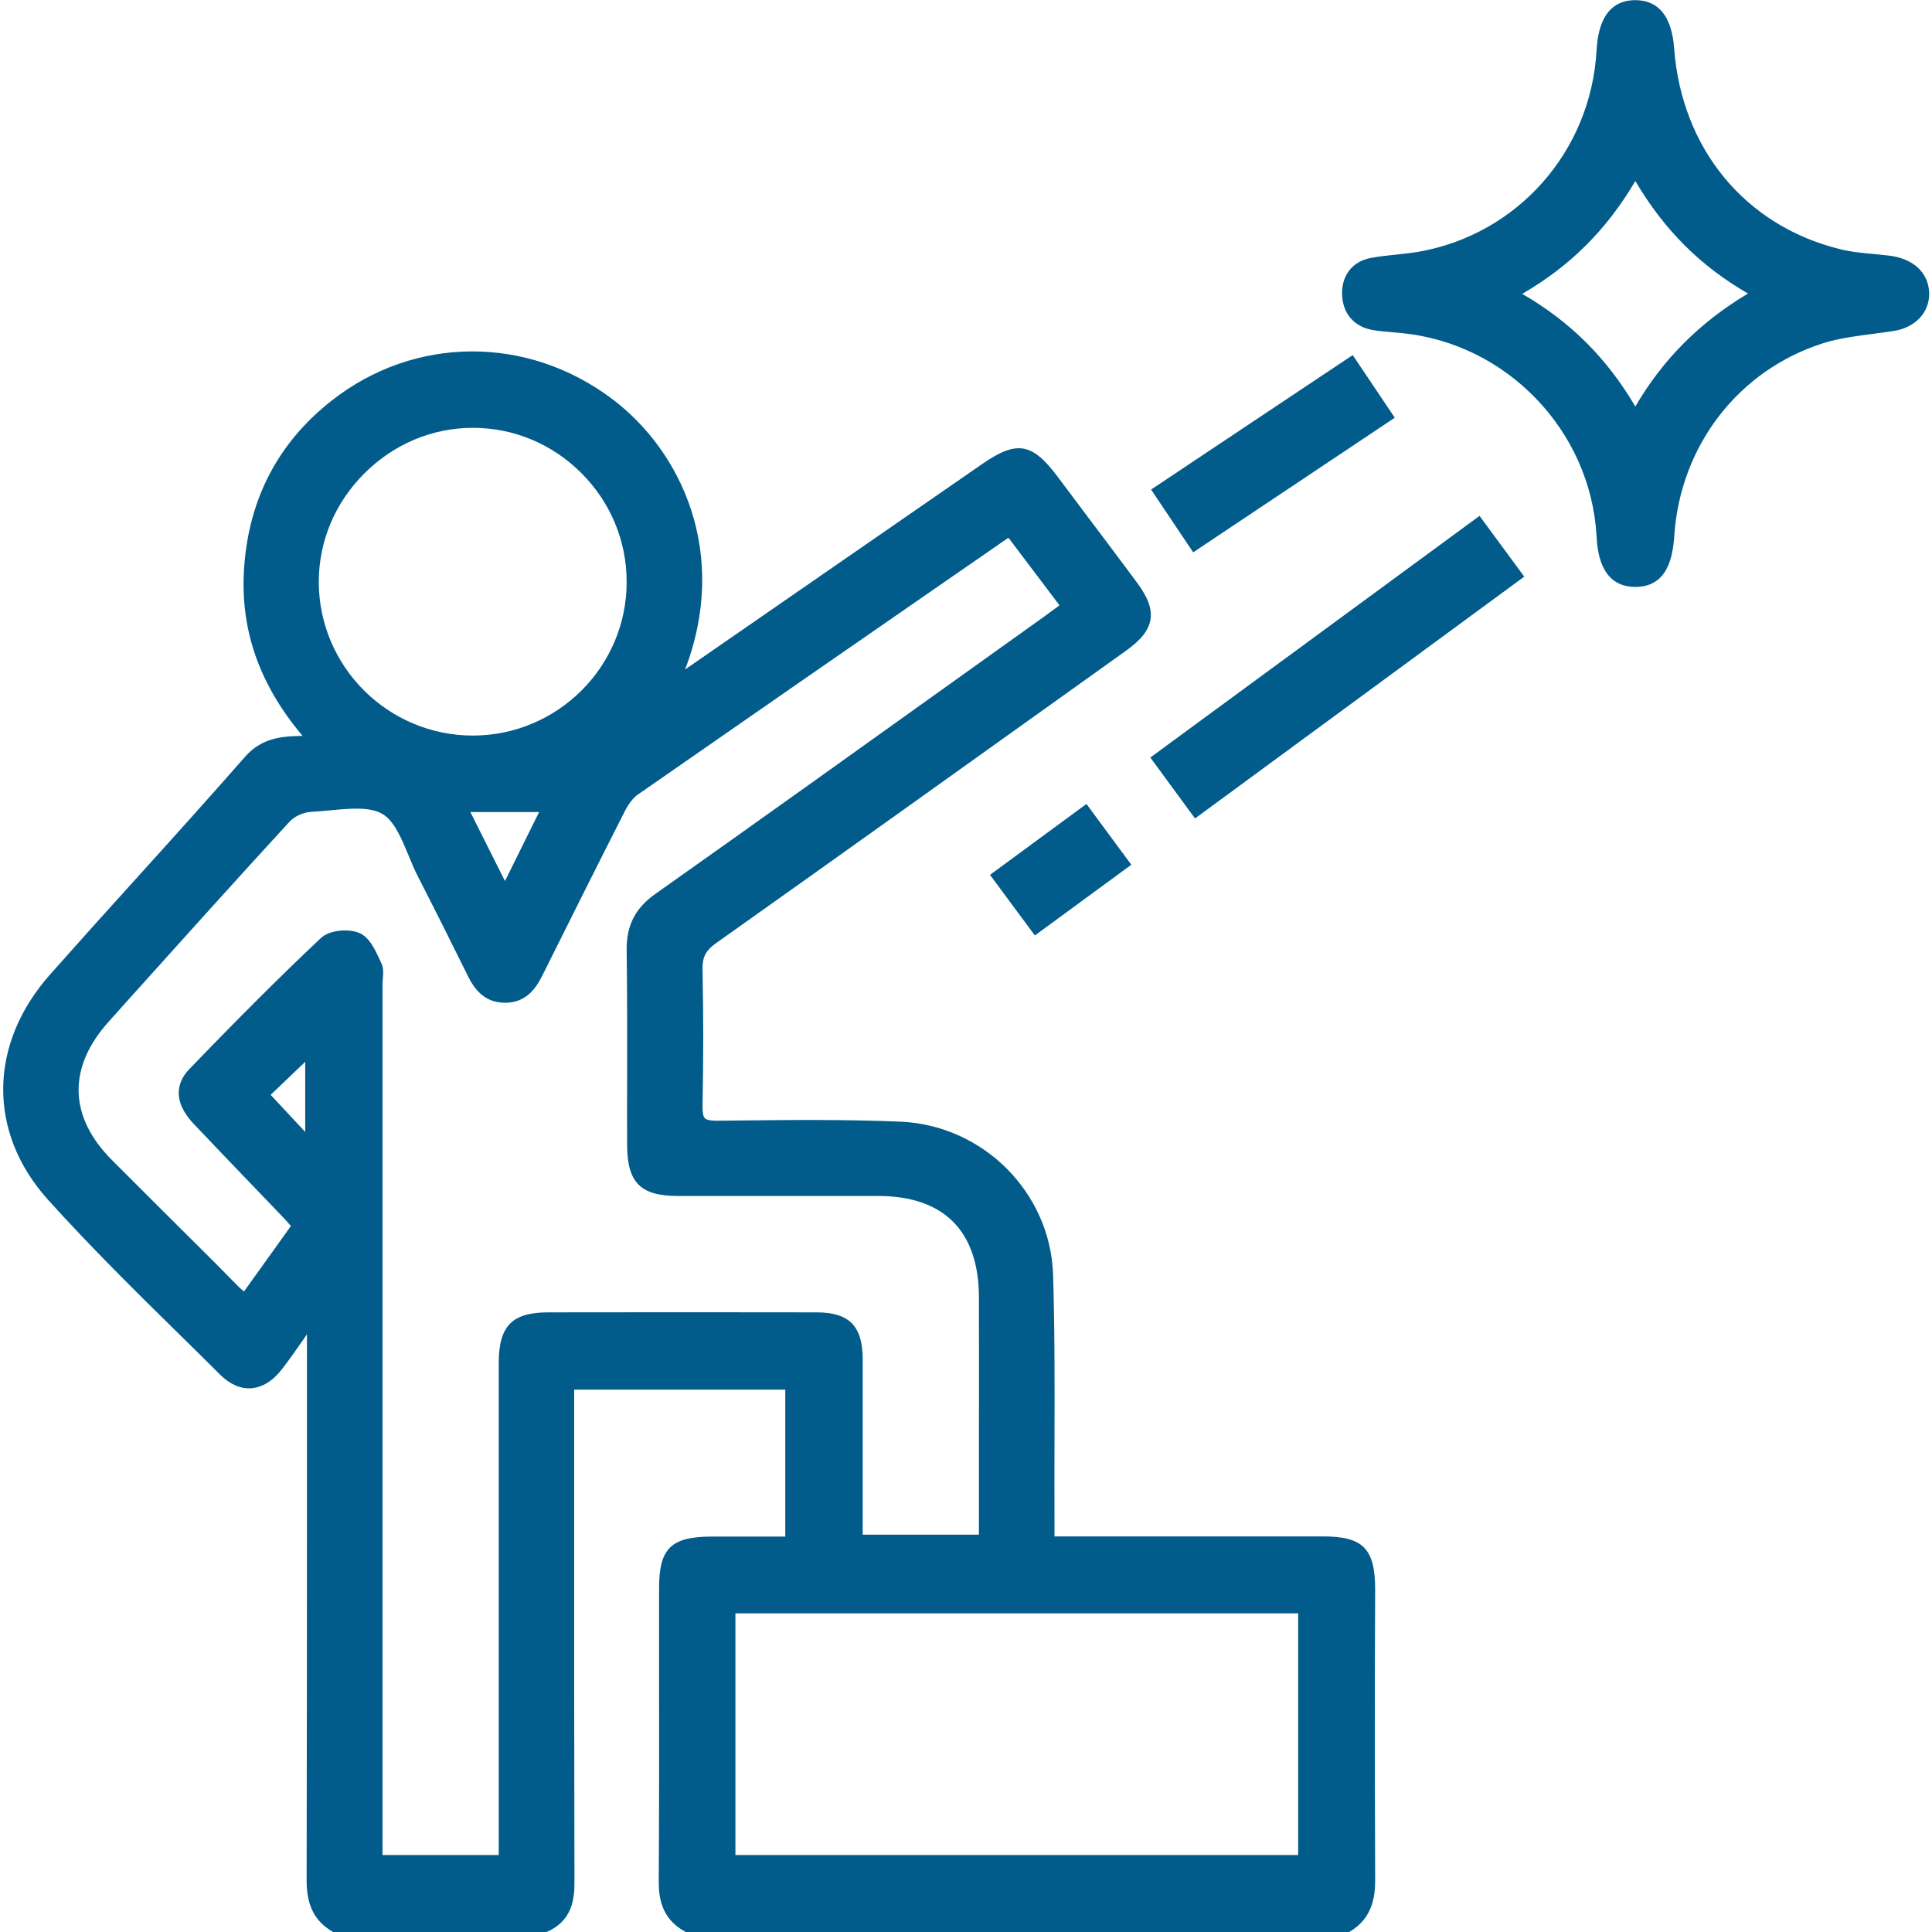 <?xml version="1.0" encoding="utf-8"?>
<!-- Generator: Adobe Illustrator 26.3.1, SVG Export Plug-In . SVG Version: 6.00 Build 0)  -->
<svg version="1.1" id="Capa_1" xmlns="http://www.w3.org/2000/svg" xmlns:xlink="http://www.w3.org/1999/xlink" x="0px" y="0px"
	 viewBox="0 0 124 124" style="enable-background:new 0 0 124 124;" xml:space="preserve">
<style type="text/css">
	.st0{fill:#FFFFFF;}
	.st1{fill:#015C8C;}
	.st2{fill:#4BCCEF;}
	.st3{fill:#065D88;}
	.st4{fill:url(#SVGID_1_);}
	.st5{fill:url(#SVGID_00000155143300519771610980000012335818423849788551_);}
	.st6{fill:url(#SVGID_00000089546111021534699780000015643658008179572133_);}
	.st7{fill:url(#SVGID_00000005256238626605914040000007287658312615014833_);}
	.st8{fill:url(#SVGID_00000129920486597912787020000013035334759903885460_);}
	.st9{fill:url(#SVGID_00000056397508304875716760000005049121532773258893_);}
	.st10{fill:url(#SVGID_00000019656661782494410760000002536502110582050454_);}
	.st11{fill:url(#SVGID_00000085236154313276757580000013563728387703645875_);}
	.st12{fill:url(#SVGID_00000001648924218757001280000001571274884780712888_);}
	.st13{fill:url(#SVGID_00000132770012875554128280000009753621614775692177_);}
	.st14{fill:url(#SVGID_00000003072116200432825170000002204847021214930354_);}
	.st15{fill:url(#SVGID_00000024705857102701870730000012236099465819167630_);}
	.st16{fill:url(#SVGID_00000106136548997614038520000011303547183058579090_);}
	.st17{fill:url(#SVGID_00000140724600928554883470000012352638761667301529_);}
	.st18{fill:url(#SVGID_00000169521521820778852620000010706290252099528881_);}
	.st19{fill:url(#SVGID_00000009553521952539408700000012993085869939746210_);}
	.st20{fill:url(#SVGID_00000016053947070082354730000012522241836897217466_);}
	.st21{fill:url(#SVGID_00000115509933359675243910000010496142562706122885_);}
	.st22{fill:url(#SVGID_00000173881798414955701820000007383668194374915983_);}
	.st23{fill:url(#SVGID_00000092451729260579220400000001744457155507924642_);}
	.st24{fill:url(#SVGID_00000119822417516536409690000015436558772971381168_);}
	.st25{fill:url(#SVGID_00000119102508835226793750000013508099090211553184_);}
	.st26{fill:url(#SVGID_00000052808918196249257120000018412349932747424917_);}
	.st27{fill:url(#SVGID_00000147214216887136986560000013496334577005616825_);}
	.st28{fill:url(#SVGID_00000121980518432134005810000004835330708580922808_);}
	.st29{fill:url(#SVGID_00000108274344383047408350000006079403488162670769_);}
	.st30{fill:url(#SVGID_00000003824323377367577650000012254593917018131639_);}
	.st31{fill:url(#SVGID_00000096044594650000875510000008579381416009600142_);}
	.st32{fill:url(#SVGID_00000157282470146133489120000001643866902469843104_);}
	.st33{fill:url(#SVGID_00000054252567434443633900000007389242994486381206_);}
</style>
<g>
	<path class="st1" d="M88.26,102c0-2.6-0.78-3.39-3.34-3.39c-3.81,0-7.61,0-11.42,0l-5.82,0v-1.13c-0.01-1.59,0-3.17,0-4.76
		c0.01-3.57,0.02-7.27-0.09-10.9c-0.17-5.28-4.48-9.6-9.8-9.83c-3.59-0.15-7.24-0.11-10.77-0.07l-1.04,0.01
		c-0.38,0-0.63-0.05-0.74-0.16c-0.11-0.11-0.15-0.35-0.15-0.77c0.06-2.9,0.06-5.86,0-8.8c-0.01-0.77,0.2-1.19,0.86-1.66
		c8.02-5.69,16.02-11.41,24.02-17.13l2.32-1.66c0.96-0.69,1.44-1.3,1.55-1.99c0.11-0.68-0.16-1.41-0.85-2.35
		c-1.12-1.51-2.25-3.01-3.38-4.51l-1.74-2.32c-1.62-2.16-2.61-2.33-4.8-0.82l-18.9,13.07c-0.07,0.05-0.13,0.09-0.2,0.14
		c2.84-7.42-0.21-14.01-4.69-17.37c-5.45-4.1-12.68-4.06-17.99,0.11c-3.42,2.68-5.31,6.28-5.62,10.7c-0.28,3.95,0.95,7.5,3.75,10.82
		c-1.41,0.02-2.64,0.15-3.69,1.34c-2.32,2.64-4.71,5.3-7.03,7.86c-1.84,2.03-3.67,4.07-5.49,6.12c-3.96,4.47-4.01,10.14-0.13,14.45
		c2.74,3.04,5.7,5.96,8.57,8.78c0.84,0.82,1.67,1.64,2.5,2.47c0.61,0.6,1.29,0.9,1.97,0.85c0.72-0.05,1.41-0.48,1.99-1.24
		c0.5-0.65,0.97-1.32,1.44-2l0.15-0.22l0,8.27c0,8.93,0,17.87-0.02,26.8c0,1.57,0.5,2.57,1.63,3.25l0.09,0.05h13.58l0.15-0.03
		c1.54-0.69,1.75-2,1.74-3.19c-0.02-7.79-0.02-15.58-0.02-23.38l0-8.22h13.55v9.43l-1.23,0c-1.16,0-2.33,0-3.49,0
		c-2.62,0.01-3.38,0.75-3.38,3.33l0,5.31c0,4.49,0.01,8.97-0.02,13.46c-0.01,1.07,0.17,2.41,1.66,3.24l0.08,0.05h42.57l0.09-0.06
		c1.41-0.87,1.58-2.21,1.58-3.28c-0.02-4.33-0.02-8.67-0.02-13L88.26,102z M47.2,119.06v-15.51h36.12v15.51H47.2z M32.01,87.45
		c0,7.61,0,15.22,0,22.84v8.77h-7.46v-55.9c0-0.11,0.01-0.23,0.02-0.34c0.03-0.32,0.06-0.69-0.1-1.01l-0.1-0.22
		c-0.31-0.67-0.66-1.42-1.29-1.7c-0.66-0.3-1.92-0.22-2.49,0.32c-2.61,2.46-5.37,5.22-8.45,8.42c-0.57,0.59-1.29,1.83,0.3,3.51
		c1.28,1.35,2.56,2.69,3.85,4.03l1.89,1.97c0.14,0.15,0.28,0.3,0.43,0.48l0.06,0.07l-3.01,4.2c-0.14-0.12-0.28-0.23-0.4-0.36
		L13.75,81c-2.19-2.18-4.39-4.36-6.57-6.55c-2.77-2.78-2.85-5.93-0.21-8.87l1.46-1.63c3.32-3.69,6.75-7.51,10.16-11.22
		c0.31-0.33,0.89-0.6,1.35-0.62c0.4-0.02,0.82-0.06,1.24-0.1c1.26-0.12,2.56-0.25,3.38,0.24c0.75,0.45,1.21,1.57,1.66,2.65
		c0.19,0.47,0.39,0.94,0.61,1.37c1.08,2.1,2.13,4.21,3.18,6.33c0.4,0.82,1.04,1.76,2.41,1.76c0,0,0,0,0,0c1.35,0,1.99-0.94,2.4-1.77
		c1.75-3.51,3.5-7.02,5.28-10.52c0.25-0.49,0.53-0.85,0.82-1.06c6.96-4.84,13.93-9.67,20.9-14.49l2.82-1.95
		c0.03-0.02,0.06-0.04,0.09-0.05L68,38.85l-0.12,0.09c-0.28,0.21-0.55,0.41-0.83,0.61l-5.79,4.14c-6.39,4.57-12.77,9.14-19.18,13.67
		c-1.31,0.92-1.88,2.04-1.86,3.63c0.04,2.72,0.03,5.48,0.03,8.15c0,1.45-0.01,2.91,0,4.36c0.01,2.4,0.86,3.26,3.25,3.26
		c2.02,0,4.05,0,6.07,0c2.27,0,4.54,0,6.81,0c4.21,0.01,6.44,2.26,6.45,6.5c0.01,3.34,0,6.68,0,10.02l0,5.22h-7.46l0-5.35
		c0-1.98,0-3.95,0-5.93c-0.01-2.12-0.87-2.99-2.97-2.99c-5.74-0.01-11.47-0.01-17.21,0C32.87,84.23,32.02,85.1,32.01,87.45z
		 M32.41,56.55l-2.22-4.43h4.41L32.41,56.55z M30.36,47.21c0,0-0.01,0-0.01,0c-5.44,0-9.88-4.42-9.89-9.86
		c0-2.6,1.03-5.07,2.92-6.96c1.89-1.89,4.36-2.93,6.97-2.93c0,0,0.01,0,0.01,0c2.61,0,5.08,1.03,6.95,2.9
		c1.87,1.87,2.91,4.35,2.91,6.98C40.23,42.77,35.8,47.2,30.36,47.21z M19.59,68.15v4.5l-2.22-2.38L19.59,68.15z"/>
	<path class="st1" d="M121.2,16.4c-0.29-0.03-0.58-0.06-0.87-0.09c-0.76-0.07-1.55-0.14-2.28-0.33c-6.06-1.51-10.12-6.45-10.6-12.88
		c-0.15-2.01-0.97-3.06-2.43-3.09c-1.09-0.02-2.37,0.49-2.54,3.12l-0.01,0.12c-0.37,6.48-5.07,11.79-11.42,12.91
		c-0.47,0.08-0.95,0.13-1.43,0.18c-0.54,0.06-1.11,0.11-1.66,0.22c-1.18,0.23-1.88,1.15-1.82,2.4c0.06,1.21,0.81,2.04,2.01,2.23
		c0.42,0.07,0.84,0.1,1.27,0.14l0.55,0.05c6.74,0.66,12.12,6.26,12.5,13.02c0.05,0.81,0.18,3.27,2.49,3.27c0,0,0.01,0,0.01,0
		c2.04-0.01,2.39-1.87,2.49-3.28c0.38-5.79,4.13-10.64,9.55-12.36c1.01-0.32,2.12-0.46,3.19-0.6c0.45-0.06,0.91-0.12,1.36-0.19
		c1.38-0.22,2.29-1.2,2.26-2.44v0C123.77,17.48,122.79,16.58,121.2,16.4z M112.19,18.84c-3.1,1.85-5.47,4.23-7.23,7.25
		c-1.84-3.12-4.17-5.44-7.26-7.23c3.09-1.79,5.42-4.12,7.26-7.24C106.81,14.76,109.14,17.08,112.19,18.84z M102.84,3.28
		C102.84,3.28,102.84,3.28,102.84,3.28L102.84,3.28L102.84,3.28z"/>
	<polygon class="st1" points="73.83,48.62 76.7,52.53 97.83,37.01 94.96,33.11 	"/>
	<polygon class="st1" points="86.82,22.79 73.88,31.42 76.58,35.45 89.52,26.81 	"/>
	<polygon class="st1" points="63.54,56.15 66.42,60.04 72.61,55.5 69.73,51.6 	"/>
</g>
</svg>
